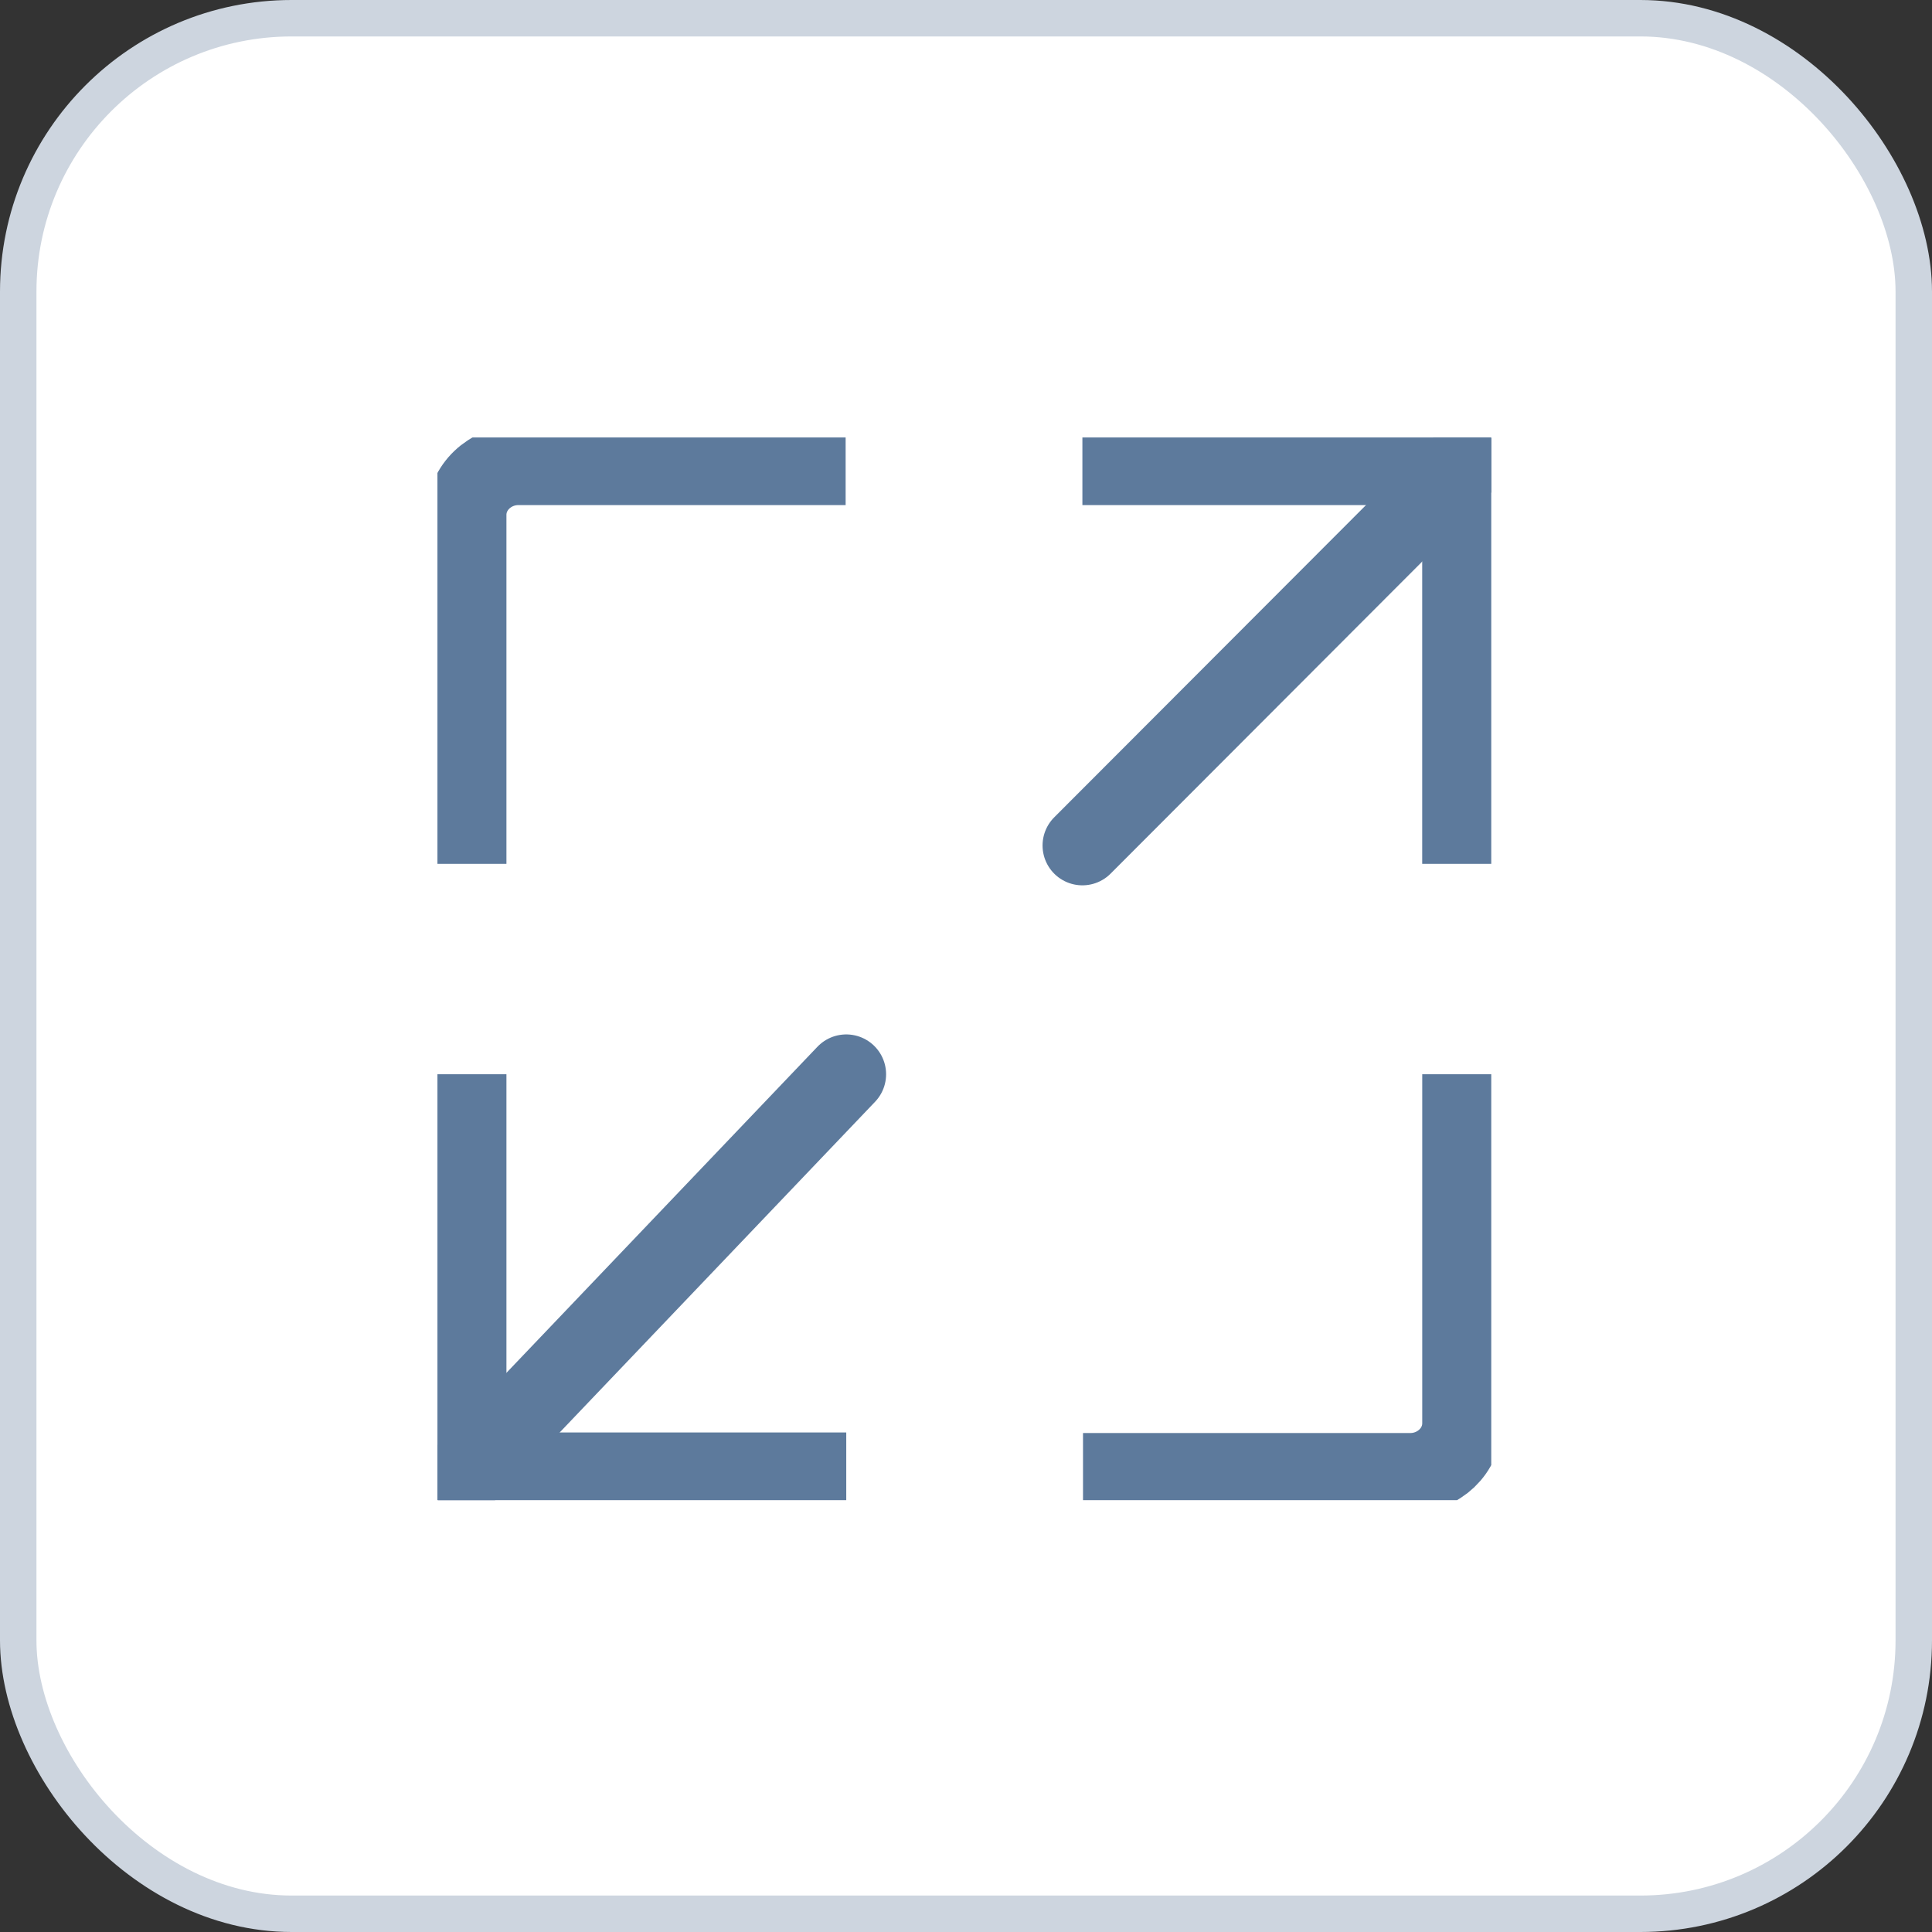 <svg width="53" height="53" viewBox="0 0 53 53" fill="none" xmlns="http://www.w3.org/2000/svg">
    <rect x="0" y="0" width="53" height="53" fill="#333333" stroke="none"/>
    <rect x=".5" y=".5" width="52" height="52" rx="7.5" fill="#fff" stroke="#CDD5DF"/>
    <g clip-path="url(#1xt9xv3uea)" stroke="#5D7A9C" stroke-width="2.186" stroke-miterlimit="10">
        <path d="M12.8 23.698v-9.576c0-.748.64-1.359 1.424-1.359h8.974M40.108 23.698V12.764H29.693M40.109 29.47v9.576c0 .748-.64 1.359-1.424 1.359H29.71M12.8 29.47v10.92h10.415"/>
        <path d="m29.693 23.194 10.415-10.43M23.215 29.47 12.8 40.39" stroke-linecap="round"/>
    </g>
    <defs>
        <clipPath id="1xt9xv3uea">
            <path fill="#fff" transform="translate(12 12)" d="M0 0h28.909v29.153H0z"/>
        </clipPath>
    </defs>
</svg>
